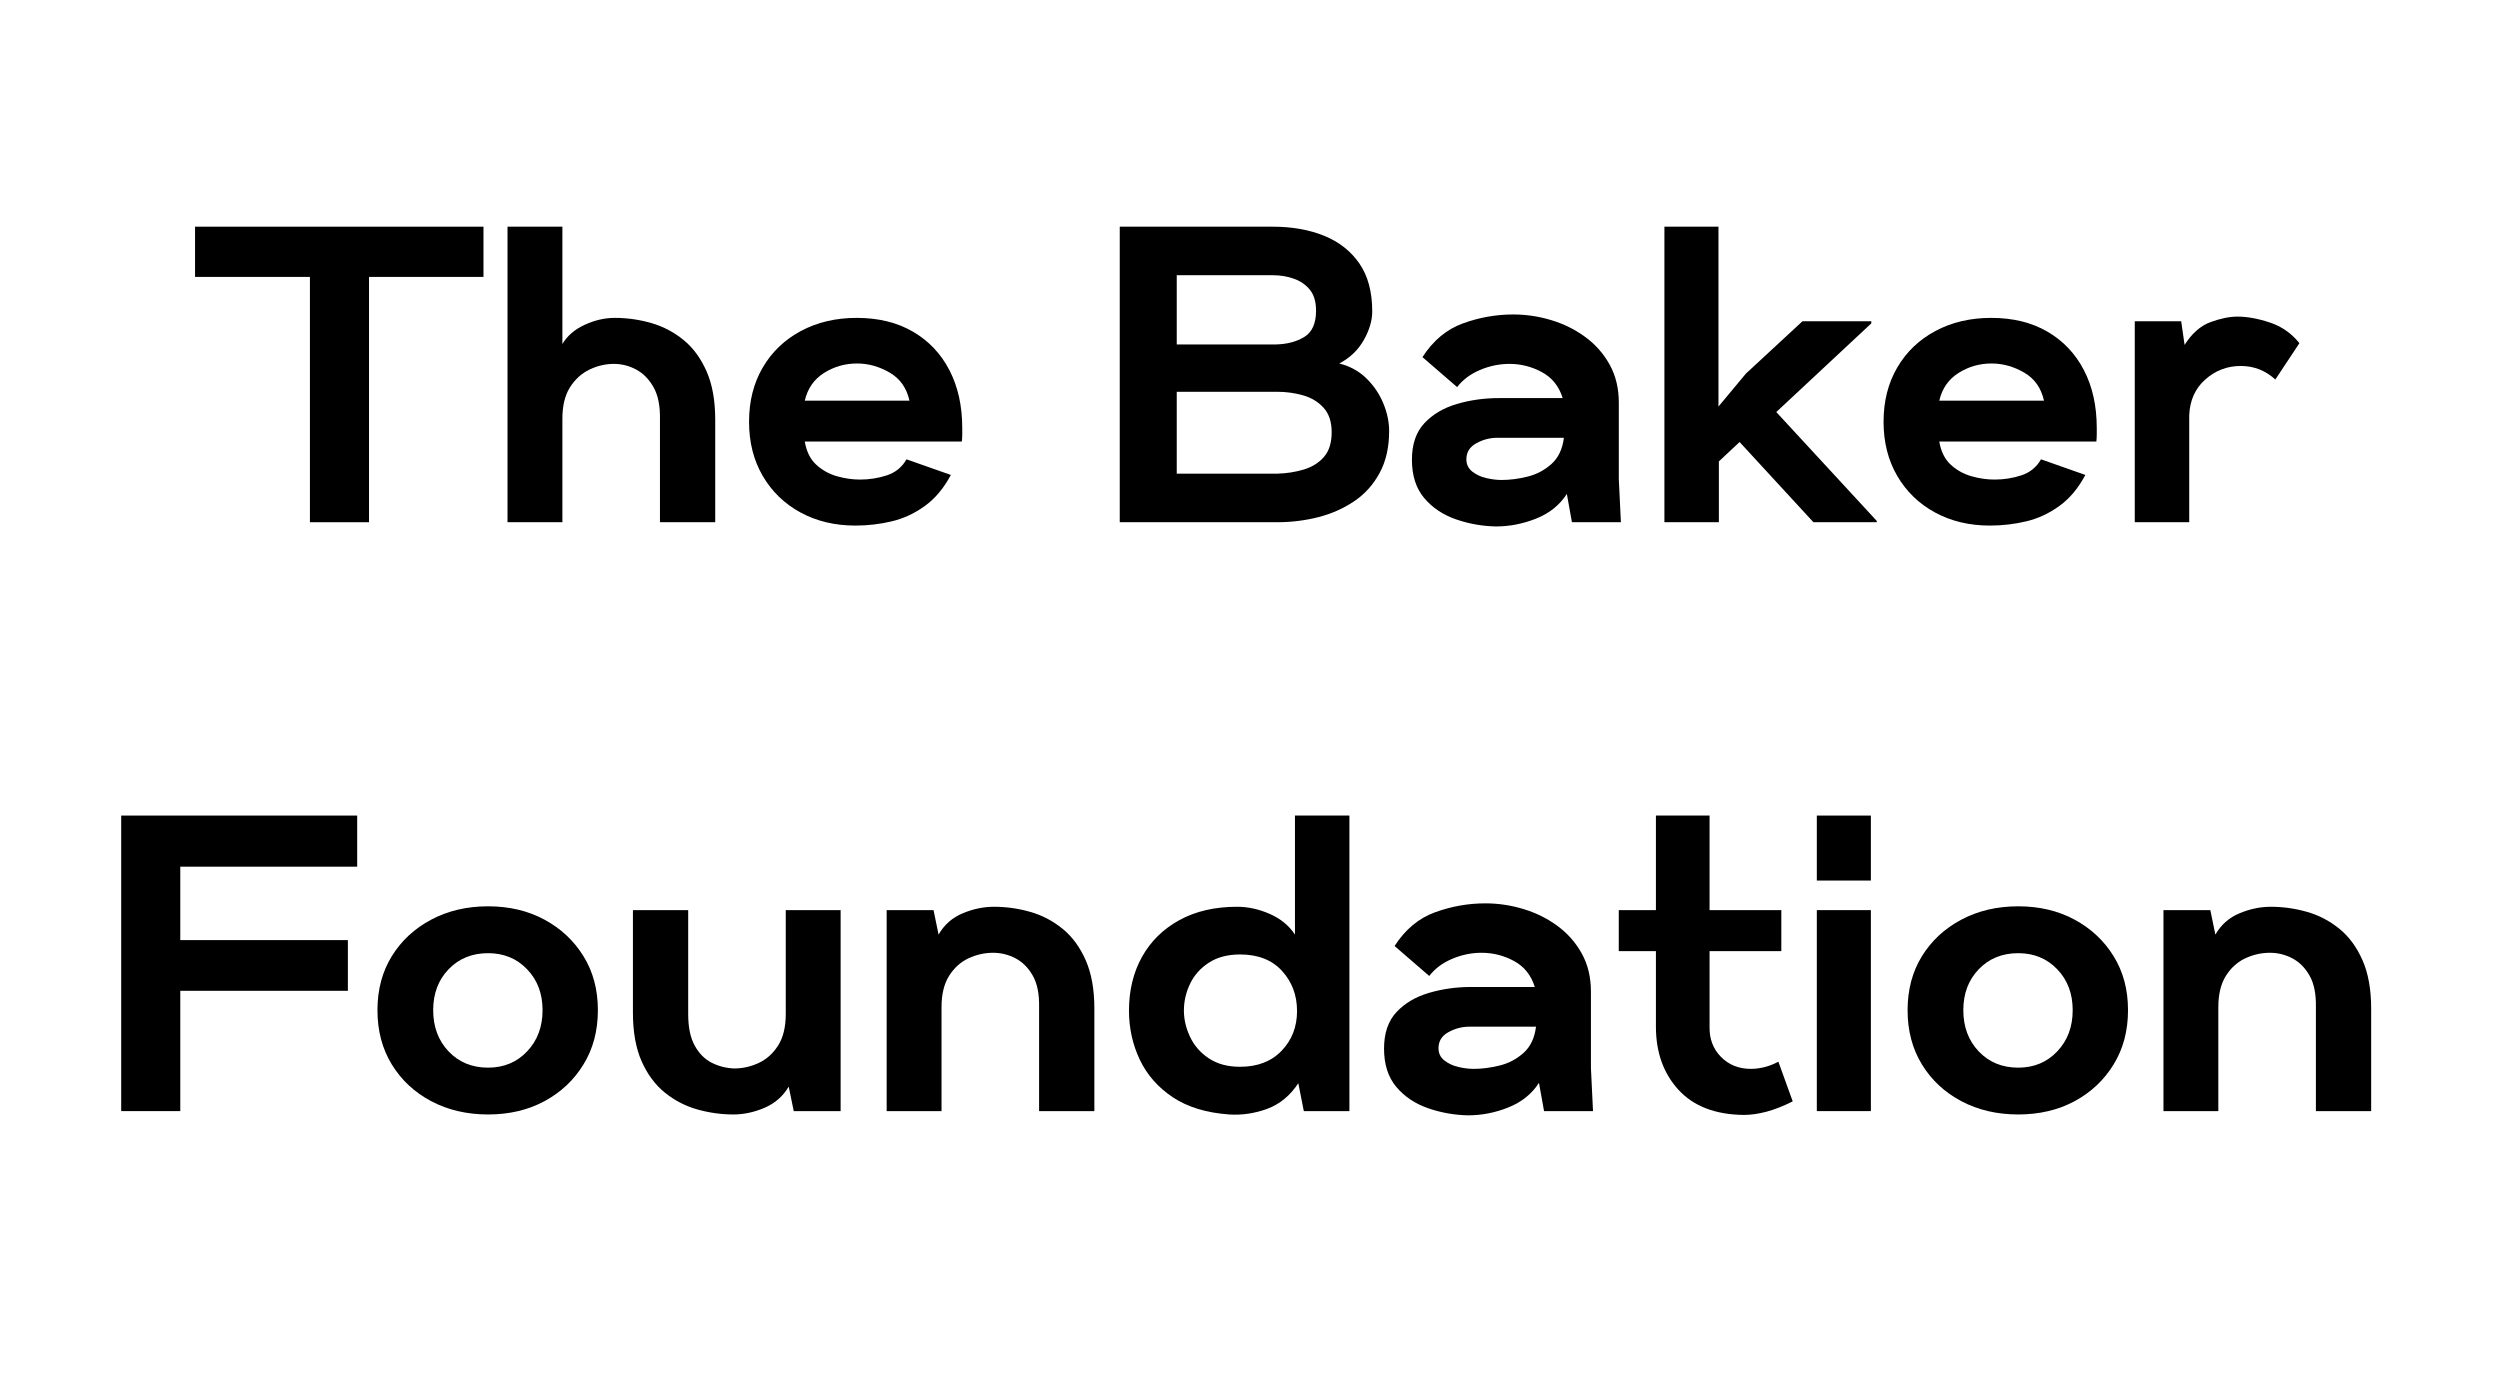 <svg xmlns="http://www.w3.org/2000/svg" xmlns:xlink="http://www.w3.org/1999/xlink" width="900" zoomAndPan="magnify" viewBox="0 0 675 375" height="500" preserveAspectRatio="xMidYMid meet" version="1.0"><defs><g/></defs><g fill="#000000" fill-opacity="1"><g transform="translate(53.695, 141)"><g><path d="M 29.984 0 L 29.984 -66.234 L -1.031 -66.234 L -1.031 -79.797 L 76.844 -79.797 L 76.844 -66.234 L 45.938 -66.234 L 45.938 0 Z M 29.984 0 "/></g></g></g><g fill="#000000" fill-opacity="1"><g transform="translate(132.469, 141)"><g><path d="M 4.562 0 L 4.562 -79.797 L 19.375 -79.797 L 19.375 -48.109 C 20.664 -50.305 22.66 -52.031 25.359 -53.281 C 28.055 -54.539 30.773 -55.172 33.516 -55.172 C 36.859 -55.172 40.125 -54.711 43.312 -53.797 C 46.508 -52.891 49.414 -51.375 52.031 -49.25 C 54.656 -47.125 56.742 -44.289 58.297 -40.75 C 59.859 -37.219 60.641 -32.867 60.641 -27.703 L 60.641 0 L 45.719 0 L 45.719 -27.812 C 45.789 -31.383 45.219 -34.254 44 -36.422 C 42.789 -38.586 41.234 -40.18 39.328 -41.203 C 37.43 -42.234 35.414 -42.75 33.281 -42.75 C 31.008 -42.75 28.805 -42.234 26.672 -41.203 C 24.547 -40.18 22.797 -38.586 21.422 -36.422 C 20.055 -34.254 19.375 -31.426 19.375 -27.938 L 19.375 0 Z M 4.562 0 "/></g></g></g><g fill="#000000" fill-opacity="1"><g transform="translate(200.869, 141)"><g><path d="M 30.094 0.906 C 24.551 0.906 19.613 -0.27 15.281 -2.625 C 10.945 -4.977 7.547 -8.266 5.078 -12.484 C 2.609 -16.703 1.375 -21.582 1.375 -27.125 C 1.375 -32.676 2.609 -37.562 5.078 -41.781 C 7.547 -46 10.984 -49.285 15.391 -51.641 C 19.797 -53.992 24.812 -55.172 30.438 -55.172 C 36.289 -55.172 41.344 -53.938 45.594 -51.469 C 49.852 -49 53.141 -45.539 55.453 -41.094 C 57.773 -36.645 58.938 -31.422 58.938 -25.422 C 58.938 -24.891 58.938 -24.301 58.938 -23.656 C 58.938 -23.008 58.898 -22.383 58.828 -21.781 L 16.422 -21.781 C 16.867 -19.113 17.891 -17.039 19.484 -15.562 C 21.086 -14.082 22.953 -13.035 25.078 -12.422 C 27.203 -11.816 29.289 -11.516 31.344 -11.516 C 33.852 -11.516 36.266 -11.895 38.578 -12.656 C 40.898 -13.414 42.672 -14.859 43.891 -16.984 L 55.859 -12.766 C 53.961 -9.191 51.625 -6.398 48.844 -4.391 C 46.07 -2.379 43.086 -0.992 39.891 -0.234 C 36.703 0.523 33.438 0.906 30.094 0.906 Z M 16.422 -32.828 L 44.688 -32.828 C 43.926 -36.254 42.141 -38.781 39.328 -40.406 C 36.516 -42.039 33.586 -42.859 30.547 -42.859 C 27.285 -42.859 24.305 -42.004 21.609 -40.297 C 18.91 -38.586 17.18 -36.098 16.422 -32.828 Z M 16.422 -32.828 "/></g></g></g><g fill="#000000" fill-opacity="1"><g transform="translate(296.629, 141)"><g><path d="M 5.703 0 L 5.703 -79.797 L 46.969 -79.797 C 52.207 -79.797 56.844 -78.977 60.875 -77.344 C 64.906 -75.707 68.078 -73.219 70.391 -69.875 C 72.711 -66.531 73.875 -62.203 73.875 -56.891 C 73.875 -54.453 73.113 -51.883 71.594 -49.188 C 70.07 -46.488 67.867 -44.379 64.984 -42.859 C 67.941 -42.098 70.41 -40.727 72.391 -38.75 C 74.367 -36.781 75.867 -34.539 76.891 -32.031 C 77.922 -29.52 78.438 -27.051 78.438 -24.625 C 78.438 -20.219 77.578 -16.438 75.859 -13.281 C 74.148 -10.125 71.852 -7.578 68.969 -5.641 C 66.082 -3.703 62.852 -2.273 59.281 -1.359 C 55.707 -0.453 52.02 0 48.219 0 Z M 21.094 -48 L 47.875 -48 C 50.914 -48.07 53.477 -48.754 55.562 -50.047 C 57.656 -51.336 58.703 -53.691 58.703 -57.109 C 58.703 -59.547 58.133 -61.445 57 -62.812 C 55.863 -64.176 54.422 -65.16 52.672 -65.766 C 50.922 -66.379 49.055 -66.688 47.078 -66.688 L 21.094 -66.688 Z M 21.094 -13.109 L 48.219 -13.109 C 50.801 -13.18 53.211 -13.562 55.453 -14.25 C 57.703 -14.938 59.508 -16.078 60.875 -17.672 C 62.238 -19.266 62.922 -21.469 62.922 -24.281 C 62.922 -27.094 62.195 -29.297 60.75 -30.891 C 59.312 -32.484 57.473 -33.602 55.234 -34.25 C 52.992 -34.895 50.656 -35.219 48.219 -35.219 L 21.094 -35.219 Z M 21.094 -13.109 "/></g></g></g><g fill="#000000" fill-opacity="1"><g transform="translate(379.735, 141)"><g><path d="M 24.172 1.141 C 20.441 1.066 16.828 0.422 13.328 -0.797 C 9.836 -2.016 6.988 -3.93 4.781 -6.547 C 2.582 -9.172 1.484 -12.613 1.484 -16.875 C 1.484 -21.051 2.602 -24.336 4.844 -26.734 C 7.082 -29.129 10.004 -30.859 13.609 -31.922 C 17.223 -32.984 21.008 -33.516 24.969 -33.516 L 42.188 -33.516 C 41.195 -36.703 39.332 -39.035 36.594 -40.516 C 33.852 -42.004 30.926 -42.75 27.812 -42.75 C 25.082 -42.75 22.422 -42.195 19.828 -41.094 C 17.242 -39.988 15.195 -38.453 13.688 -36.484 L 4.328 -44.578 C 7.211 -49.055 10.859 -52.094 15.266 -53.688 C 19.68 -55.289 24.207 -56.094 28.844 -56.094 C 32.344 -56.094 35.781 -55.578 39.156 -54.547 C 42.539 -53.523 45.598 -52.004 48.328 -49.984 C 51.066 -47.973 53.254 -45.484 54.891 -42.516 C 56.523 -39.555 57.344 -36.141 57.344 -32.266 L 57.344 -11.625 L 57.906 0 L 44.688 0 L 43.312 -7.641 C 41.414 -4.672 38.68 -2.461 35.109 -1.016 C 31.535 0.422 27.891 1.141 24.172 1.141 Z M 25.656 -11.406 C 27.926 -11.406 30.273 -11.707 32.703 -12.312 C 35.141 -12.914 37.289 -14.051 39.156 -15.719 C 41.02 -17.395 42.141 -19.754 42.516 -22.797 L 24.516 -22.797 C 22.535 -22.797 20.648 -22.301 18.859 -21.312 C 17.078 -20.332 16.188 -18.891 16.188 -16.984 C 16.188 -15.617 16.719 -14.516 17.781 -13.672 C 18.844 -12.836 20.113 -12.25 21.594 -11.906 C 23.082 -11.57 24.438 -11.406 25.656 -11.406 Z M 25.656 -11.406 "/></g></g></g><g fill="#000000" fill-opacity="1"><g transform="translate(444.829, 141)"><g><path d="M 4.562 0 L 4.562 -79.797 L 19.156 -79.797 L 19.156 -31.234 L 26.562 -40.125 L 41.844 -54.266 L 60.422 -54.266 L 60.422 -53.688 L 34.766 -29.75 L 61.906 -0.344 L 61.906 0 L 44.797 0 L 24.859 -21.656 L 19.266 -16.422 L 19.266 0 Z M 4.562 0 "/></g></g></g><g fill="#000000" fill-opacity="1"><g transform="translate(507.187, 141)"><g><path d="M 30.094 0.906 C 24.551 0.906 19.613 -0.27 15.281 -2.625 C 10.945 -4.977 7.547 -8.266 5.078 -12.484 C 2.609 -16.703 1.375 -21.582 1.375 -27.125 C 1.375 -32.676 2.609 -37.562 5.078 -41.781 C 7.547 -46 10.984 -49.285 15.391 -51.641 C 19.797 -53.992 24.812 -55.172 30.438 -55.172 C 36.289 -55.172 41.344 -53.938 45.594 -51.469 C 49.852 -49 53.141 -45.539 55.453 -41.094 C 57.773 -36.645 58.938 -31.422 58.938 -25.422 C 58.938 -24.891 58.938 -24.301 58.938 -23.656 C 58.938 -23.008 58.898 -22.383 58.828 -21.781 L 16.422 -21.781 C 16.867 -19.113 17.891 -17.039 19.484 -15.562 C 21.086 -14.082 22.953 -13.035 25.078 -12.422 C 27.203 -11.816 29.289 -11.516 31.344 -11.516 C 33.852 -11.516 36.266 -11.895 38.578 -12.656 C 40.898 -13.414 42.672 -14.859 43.891 -16.984 L 55.859 -12.766 C 53.961 -9.191 51.625 -6.398 48.844 -4.391 C 46.07 -2.379 43.086 -0.992 39.891 -0.234 C 36.703 0.523 33.438 0.906 30.094 0.906 Z M 16.422 -32.828 L 44.688 -32.828 C 43.926 -36.254 42.141 -38.781 39.328 -40.406 C 36.516 -42.039 33.586 -42.859 30.547 -42.859 C 27.285 -42.859 24.305 -42.004 21.609 -40.297 C 18.91 -38.586 17.18 -36.098 16.422 -32.828 Z M 16.422 -32.828 "/></g></g></g><g fill="#000000" fill-opacity="1"><g transform="translate(571.825, 141)"><g><path d="M 4.562 0 L 4.562 -54.266 L 17.094 -54.266 L 18.016 -47.875 C 19.984 -50.988 22.316 -53.039 25.016 -54.031 C 27.711 -55.02 30.129 -55.516 32.266 -55.516 C 34.922 -55.516 37.844 -54.984 41.031 -53.922 C 44.227 -52.859 46.891 -51 49.016 -48.344 L 42.516 -38.531 C 39.859 -40.969 36.742 -42.188 33.172 -42.188 C 29.523 -42.188 26.332 -40.969 23.594 -38.531 C 20.863 -36.102 19.422 -32.875 19.266 -28.844 L 19.266 0 Z M 4.562 0 "/></g></g></g><g fill="#000000" fill-opacity="1"><g transform="translate(27.129, 300)"><g><path d="M 5.594 0 L 5.594 -79.797 L 69.312 -79.797 L 69.312 -66 L 21.547 -66 L 21.547 -46.172 L 66.797 -46.172 L 66.797 -32.484 L 21.547 -32.484 L 21.547 0 Z M 5.594 0 "/></g></g></g><g fill="#000000" fill-opacity="1"><g transform="translate(99.975, 300)"><g><path d="M 31.812 0.906 C 26.102 0.906 20.988 -0.285 16.469 -2.672 C 11.945 -5.066 8.395 -8.375 5.812 -12.594 C 3.227 -16.812 1.938 -21.695 1.938 -27.25 C 1.938 -32.789 3.227 -37.648 5.812 -41.828 C 8.395 -46.016 11.945 -49.305 16.469 -51.703 C 20.988 -54.098 26.102 -55.297 31.812 -55.297 C 37.508 -55.297 42.578 -54.098 47.016 -51.703 C 51.461 -49.305 54.977 -46.016 57.562 -41.828 C 60.156 -37.648 61.453 -32.789 61.453 -27.25 C 61.453 -21.695 60.156 -16.812 57.562 -12.594 C 54.977 -8.375 51.461 -5.066 47.016 -2.672 C 42.578 -0.285 37.508 0.906 31.812 0.906 Z M 31.812 -11.734 C 36.062 -11.734 39.57 -13.195 42.344 -16.125 C 45.125 -19.051 46.516 -22.758 46.516 -27.25 C 46.516 -31.727 45.125 -35.41 42.344 -38.297 C 39.57 -41.191 36.062 -42.641 31.812 -42.641 C 27.477 -42.641 23.922 -41.191 21.141 -38.297 C 18.367 -35.41 16.984 -31.727 16.984 -27.25 C 16.984 -22.758 18.367 -19.051 21.141 -16.125 C 23.922 -13.195 27.477 -11.734 31.812 -11.734 Z M 31.812 -11.734 "/></g></g></g><g fill="#000000" fill-opacity="1"><g transform="translate(166.437, 300)"><g><path d="M 31.578 0.906 C 28.305 0.906 25.055 0.453 21.828 -0.453 C 18.598 -1.367 15.672 -2.891 13.047 -5.016 C 10.43 -7.141 8.344 -9.969 6.781 -13.5 C 5.227 -17.039 4.453 -21.395 4.453 -26.562 L 4.453 -54.266 L 19.375 -54.266 L 19.375 -26.219 C 19.375 -22.645 19.961 -19.797 21.141 -17.672 C 22.316 -15.547 23.852 -14.004 25.75 -13.047 C 27.656 -12.098 29.676 -11.586 31.812 -11.516 C 34.082 -11.516 36.281 -12.008 38.406 -13 C 40.539 -13.988 42.289 -15.562 43.656 -17.719 C 45.031 -19.883 45.719 -22.719 45.719 -26.219 L 45.719 -54.266 L 60.531 -54.266 L 60.531 0 L 47.875 0 L 46.516 -6.609 C 44.992 -4.023 42.828 -2.125 40.016 -0.906 C 37.203 0.301 34.391 0.906 31.578 0.906 Z M 31.578 0.906 "/></g></g></g><g fill="#000000" fill-opacity="1"><g transform="translate(234.837, 300)"><g><path d="M 4.562 0 L 4.562 -54.266 L 17.219 -54.266 L 18.578 -47.656 C 20.098 -50.312 22.266 -52.227 25.078 -53.406 C 27.891 -54.582 30.703 -55.172 33.516 -55.172 C 36.859 -55.172 40.125 -54.711 43.312 -53.797 C 46.508 -52.891 49.414 -51.375 52.031 -49.25 C 54.656 -47.125 56.742 -44.289 58.297 -40.75 C 59.859 -37.219 60.641 -32.867 60.641 -27.703 L 60.641 0 L 45.719 0 L 45.719 -28.047 C 45.789 -31.617 45.219 -34.469 44 -36.594 C 42.789 -38.719 41.234 -40.273 39.328 -41.266 C 37.43 -42.254 35.414 -42.75 33.281 -42.75 C 31.008 -42.75 28.805 -42.254 26.672 -41.266 C 24.547 -40.273 22.797 -38.695 21.422 -36.531 C 20.055 -34.363 19.375 -31.535 19.375 -28.047 L 19.375 0 Z M 4.562 0 "/></g></g></g><g fill="#000000" fill-opacity="1"><g transform="translate(303.123, 300)"><g><path d="M 28.734 0.906 C 22.578 0.457 17.504 -1.094 13.516 -3.75 C 9.523 -6.414 6.555 -9.801 4.609 -13.906 C 2.672 -18.008 1.703 -22.414 1.703 -27.125 C 1.703 -32.602 2.879 -37.453 5.234 -41.672 C 7.598 -45.891 10.961 -49.191 15.328 -51.578 C 19.703 -53.973 24.891 -55.172 30.891 -55.172 C 33.859 -55.172 36.805 -54.523 39.734 -53.234 C 42.66 -51.941 44.922 -50.082 46.516 -47.656 L 46.516 -79.797 L 61.219 -79.797 L 61.219 0 L 48.906 0 L 47.422 -7.531 C 45.223 -4.188 42.43 -1.883 39.047 -0.625 C 35.66 0.625 32.223 1.133 28.734 0.906 Z M 31.688 -11.969 C 36.406 -11.969 40.148 -13.41 42.922 -16.297 C 45.691 -19.191 47.078 -22.766 47.078 -27.016 C 47.078 -31.273 45.727 -34.883 43.031 -37.844 C 40.332 -40.812 36.551 -42.297 31.688 -42.297 C 28.344 -42.297 25.531 -41.551 23.25 -40.062 C 20.977 -38.582 19.289 -36.68 18.188 -34.359 C 17.082 -32.047 16.531 -29.633 16.531 -27.125 C 16.531 -24.77 17.082 -22.414 18.188 -20.062 C 19.289 -17.707 20.977 -15.77 23.25 -14.25 C 25.531 -12.727 28.344 -11.969 31.688 -11.969 Z M 31.688 -11.969 "/></g></g></g><g fill="#000000" fill-opacity="1"><g transform="translate(372.207, 300)"><g><path d="M 24.172 1.141 C 20.441 1.066 16.828 0.422 13.328 -0.797 C 9.836 -2.016 6.988 -3.93 4.781 -6.547 C 2.582 -9.172 1.484 -12.613 1.484 -16.875 C 1.484 -21.051 2.602 -24.336 4.844 -26.734 C 7.082 -29.129 10.004 -30.859 13.609 -31.922 C 17.223 -32.984 21.008 -33.516 24.969 -33.516 L 42.188 -33.516 C 41.195 -36.703 39.332 -39.035 36.594 -40.516 C 33.852 -42.004 30.926 -42.75 27.812 -42.75 C 25.082 -42.75 22.422 -42.195 19.828 -41.094 C 17.242 -39.988 15.195 -38.453 13.688 -36.484 L 4.328 -44.578 C 7.211 -49.055 10.859 -52.094 15.266 -53.688 C 19.68 -55.289 24.207 -56.094 28.844 -56.094 C 32.344 -56.094 35.781 -55.578 39.156 -54.547 C 42.539 -53.523 45.598 -52.004 48.328 -49.984 C 51.066 -47.973 53.254 -45.484 54.891 -42.516 C 56.523 -39.555 57.344 -36.141 57.344 -32.266 L 57.344 -11.625 L 57.906 0 L 44.688 0 L 43.312 -7.641 C 41.414 -4.672 38.68 -2.461 35.109 -1.016 C 31.535 0.422 27.891 1.141 24.172 1.141 Z M 25.656 -11.406 C 27.926 -11.406 30.273 -11.707 32.703 -12.312 C 35.141 -12.914 37.289 -14.051 39.156 -15.719 C 41.02 -17.395 42.141 -19.754 42.516 -22.797 L 24.516 -22.797 C 22.535 -22.797 20.648 -22.301 18.859 -21.312 C 17.078 -20.332 16.188 -18.891 16.188 -16.984 C 16.188 -15.617 16.719 -14.516 17.781 -13.672 C 18.844 -12.836 20.113 -12.25 21.594 -11.906 C 23.082 -11.57 24.438 -11.406 25.656 -11.406 Z M 25.656 -11.406 "/></g></g></g><g fill="#000000" fill-opacity="1"><g transform="translate(437.301, 300)"><g><path d="M 33.516 1.031 C 25.836 0.945 19.961 -1.312 15.891 -5.75 C 11.828 -10.195 9.797 -15.879 9.797 -22.797 L 9.797 -43.203 L -0.234 -43.203 L -0.234 -54.266 L 9.797 -54.266 L 9.797 -79.797 L 24.281 -79.797 L 24.281 -54.266 L 43.656 -54.266 L 43.656 -43.203 L 24.281 -43.203 L 24.281 -22.797 C 24.207 -19.523 25.234 -16.805 27.359 -14.641 C 29.484 -12.484 32.18 -11.406 35.453 -11.406 C 36.586 -11.406 37.781 -11.555 39.031 -11.859 C 40.289 -12.16 41.566 -12.656 42.859 -13.344 L 46.734 -2.625 C 44.148 -1.332 41.773 -0.398 39.609 0.172 C 37.441 0.742 35.41 1.031 33.516 1.031 Z M 33.516 1.031 "/></g></g></g><g fill="#000000" fill-opacity="1"><g transform="translate(485.979, 300)"><g><path d="M 4.562 -62.25 L 4.562 -79.797 L 19.156 -79.797 L 19.156 -62.25 Z M 4.562 0 L 4.562 -54.266 L 19.156 -54.266 L 19.156 0 Z M 4.562 0 "/></g></g></g><g fill="#000000" fill-opacity="1"><g transform="translate(513.111, 300)"><g><path d="M 31.812 0.906 C 26.102 0.906 20.988 -0.285 16.469 -2.672 C 11.945 -5.066 8.395 -8.375 5.812 -12.594 C 3.227 -16.812 1.938 -21.695 1.938 -27.25 C 1.938 -32.789 3.227 -37.648 5.812 -41.828 C 8.395 -46.016 11.945 -49.305 16.469 -51.703 C 20.988 -54.098 26.102 -55.297 31.812 -55.297 C 37.508 -55.297 42.578 -54.098 47.016 -51.703 C 51.461 -49.305 54.977 -46.016 57.562 -41.828 C 60.156 -37.648 61.453 -32.789 61.453 -27.25 C 61.453 -21.695 60.156 -16.812 57.562 -12.594 C 54.977 -8.375 51.461 -5.066 47.016 -2.672 C 42.578 -0.285 37.508 0.906 31.812 0.906 Z M 31.812 -11.734 C 36.062 -11.734 39.57 -13.195 42.344 -16.125 C 45.125 -19.051 46.516 -22.758 46.516 -27.25 C 46.516 -31.727 45.125 -35.41 42.344 -38.297 C 39.57 -41.191 36.062 -42.641 31.812 -42.641 C 27.477 -42.641 23.922 -41.191 21.141 -38.297 C 18.367 -35.41 16.984 -31.727 16.984 -27.25 C 16.984 -22.758 18.367 -19.051 21.141 -16.125 C 23.922 -13.195 27.477 -11.734 31.812 -11.734 Z M 31.812 -11.734 "/></g></g></g><g fill="#000000" fill-opacity="1"><g transform="translate(579.573, 300)"><g><path d="M 4.562 0 L 4.562 -54.266 L 17.219 -54.266 L 18.578 -47.656 C 20.098 -50.312 22.266 -52.227 25.078 -53.406 C 27.891 -54.582 30.703 -55.172 33.516 -55.172 C 36.859 -55.172 40.125 -54.711 43.312 -53.797 C 46.508 -52.891 49.414 -51.375 52.031 -49.25 C 54.656 -47.125 56.742 -44.289 58.297 -40.75 C 59.859 -37.219 60.641 -32.867 60.641 -27.703 L 60.641 0 L 45.719 0 L 45.719 -28.047 C 45.789 -31.617 45.219 -34.469 44 -36.594 C 42.789 -38.719 41.234 -40.273 39.328 -41.266 C 37.43 -42.254 35.414 -42.75 33.281 -42.75 C 31.008 -42.75 28.805 -42.254 26.672 -41.266 C 24.547 -40.273 22.797 -38.695 21.422 -36.531 C 20.055 -34.363 19.375 -31.535 19.375 -28.047 L 19.375 0 Z M 4.562 0 "/></g></g></g></svg>